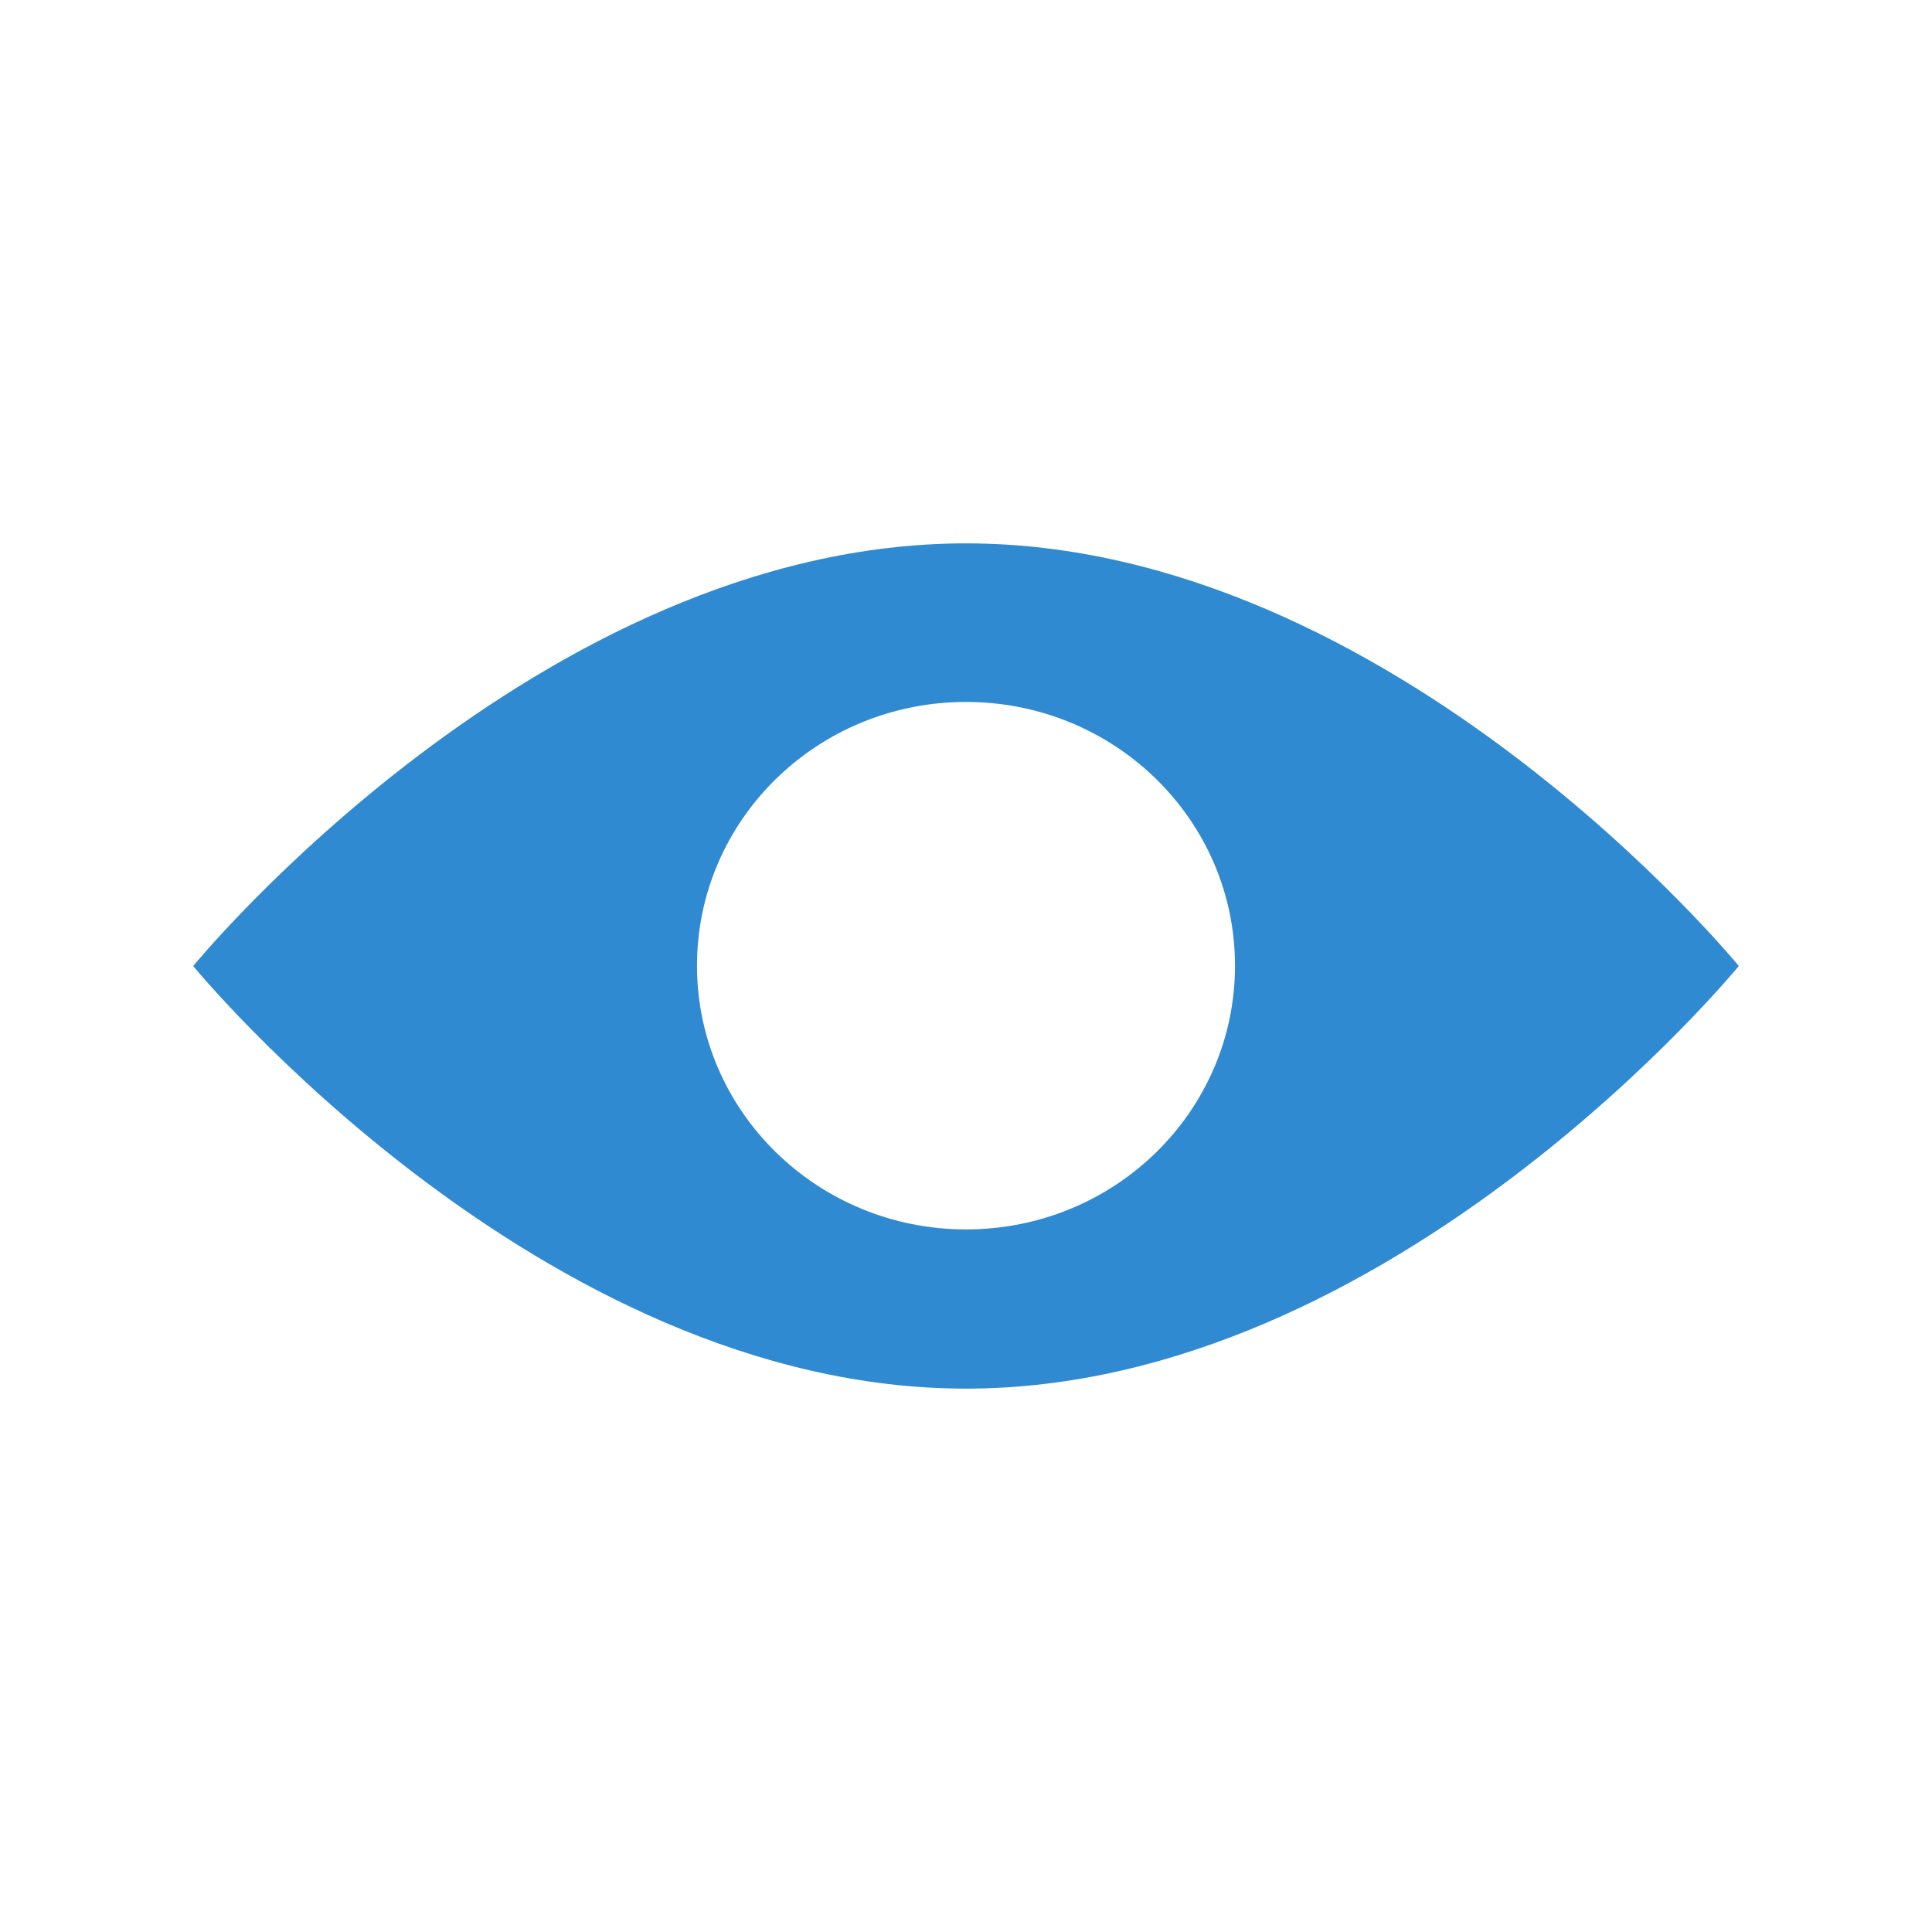 <?xml version="1.0" encoding="UTF-8"?>
<svg xmlns="http://www.w3.org/2000/svg" width="80" height="80" viewBox="0 0 80 80" fill="none">
  <path d="M40 22.5C22.326 22.5 8 40 8 40C8 40 22.326 57.5 40 57.5C57.674 57.5 72 40 72 40C72 40 57.674 22.5 40 22.5ZM40 50.908C33.856 50.908 28.861 46.023 28.861 39.987C28.861 33.95 33.843 29.066 40 29.066C46.157 29.066 51.139 33.95 51.139 39.987C51.139 46.023 46.157 50.908 40 50.908Z" fill="#2F8AD1"></path>
</svg>
